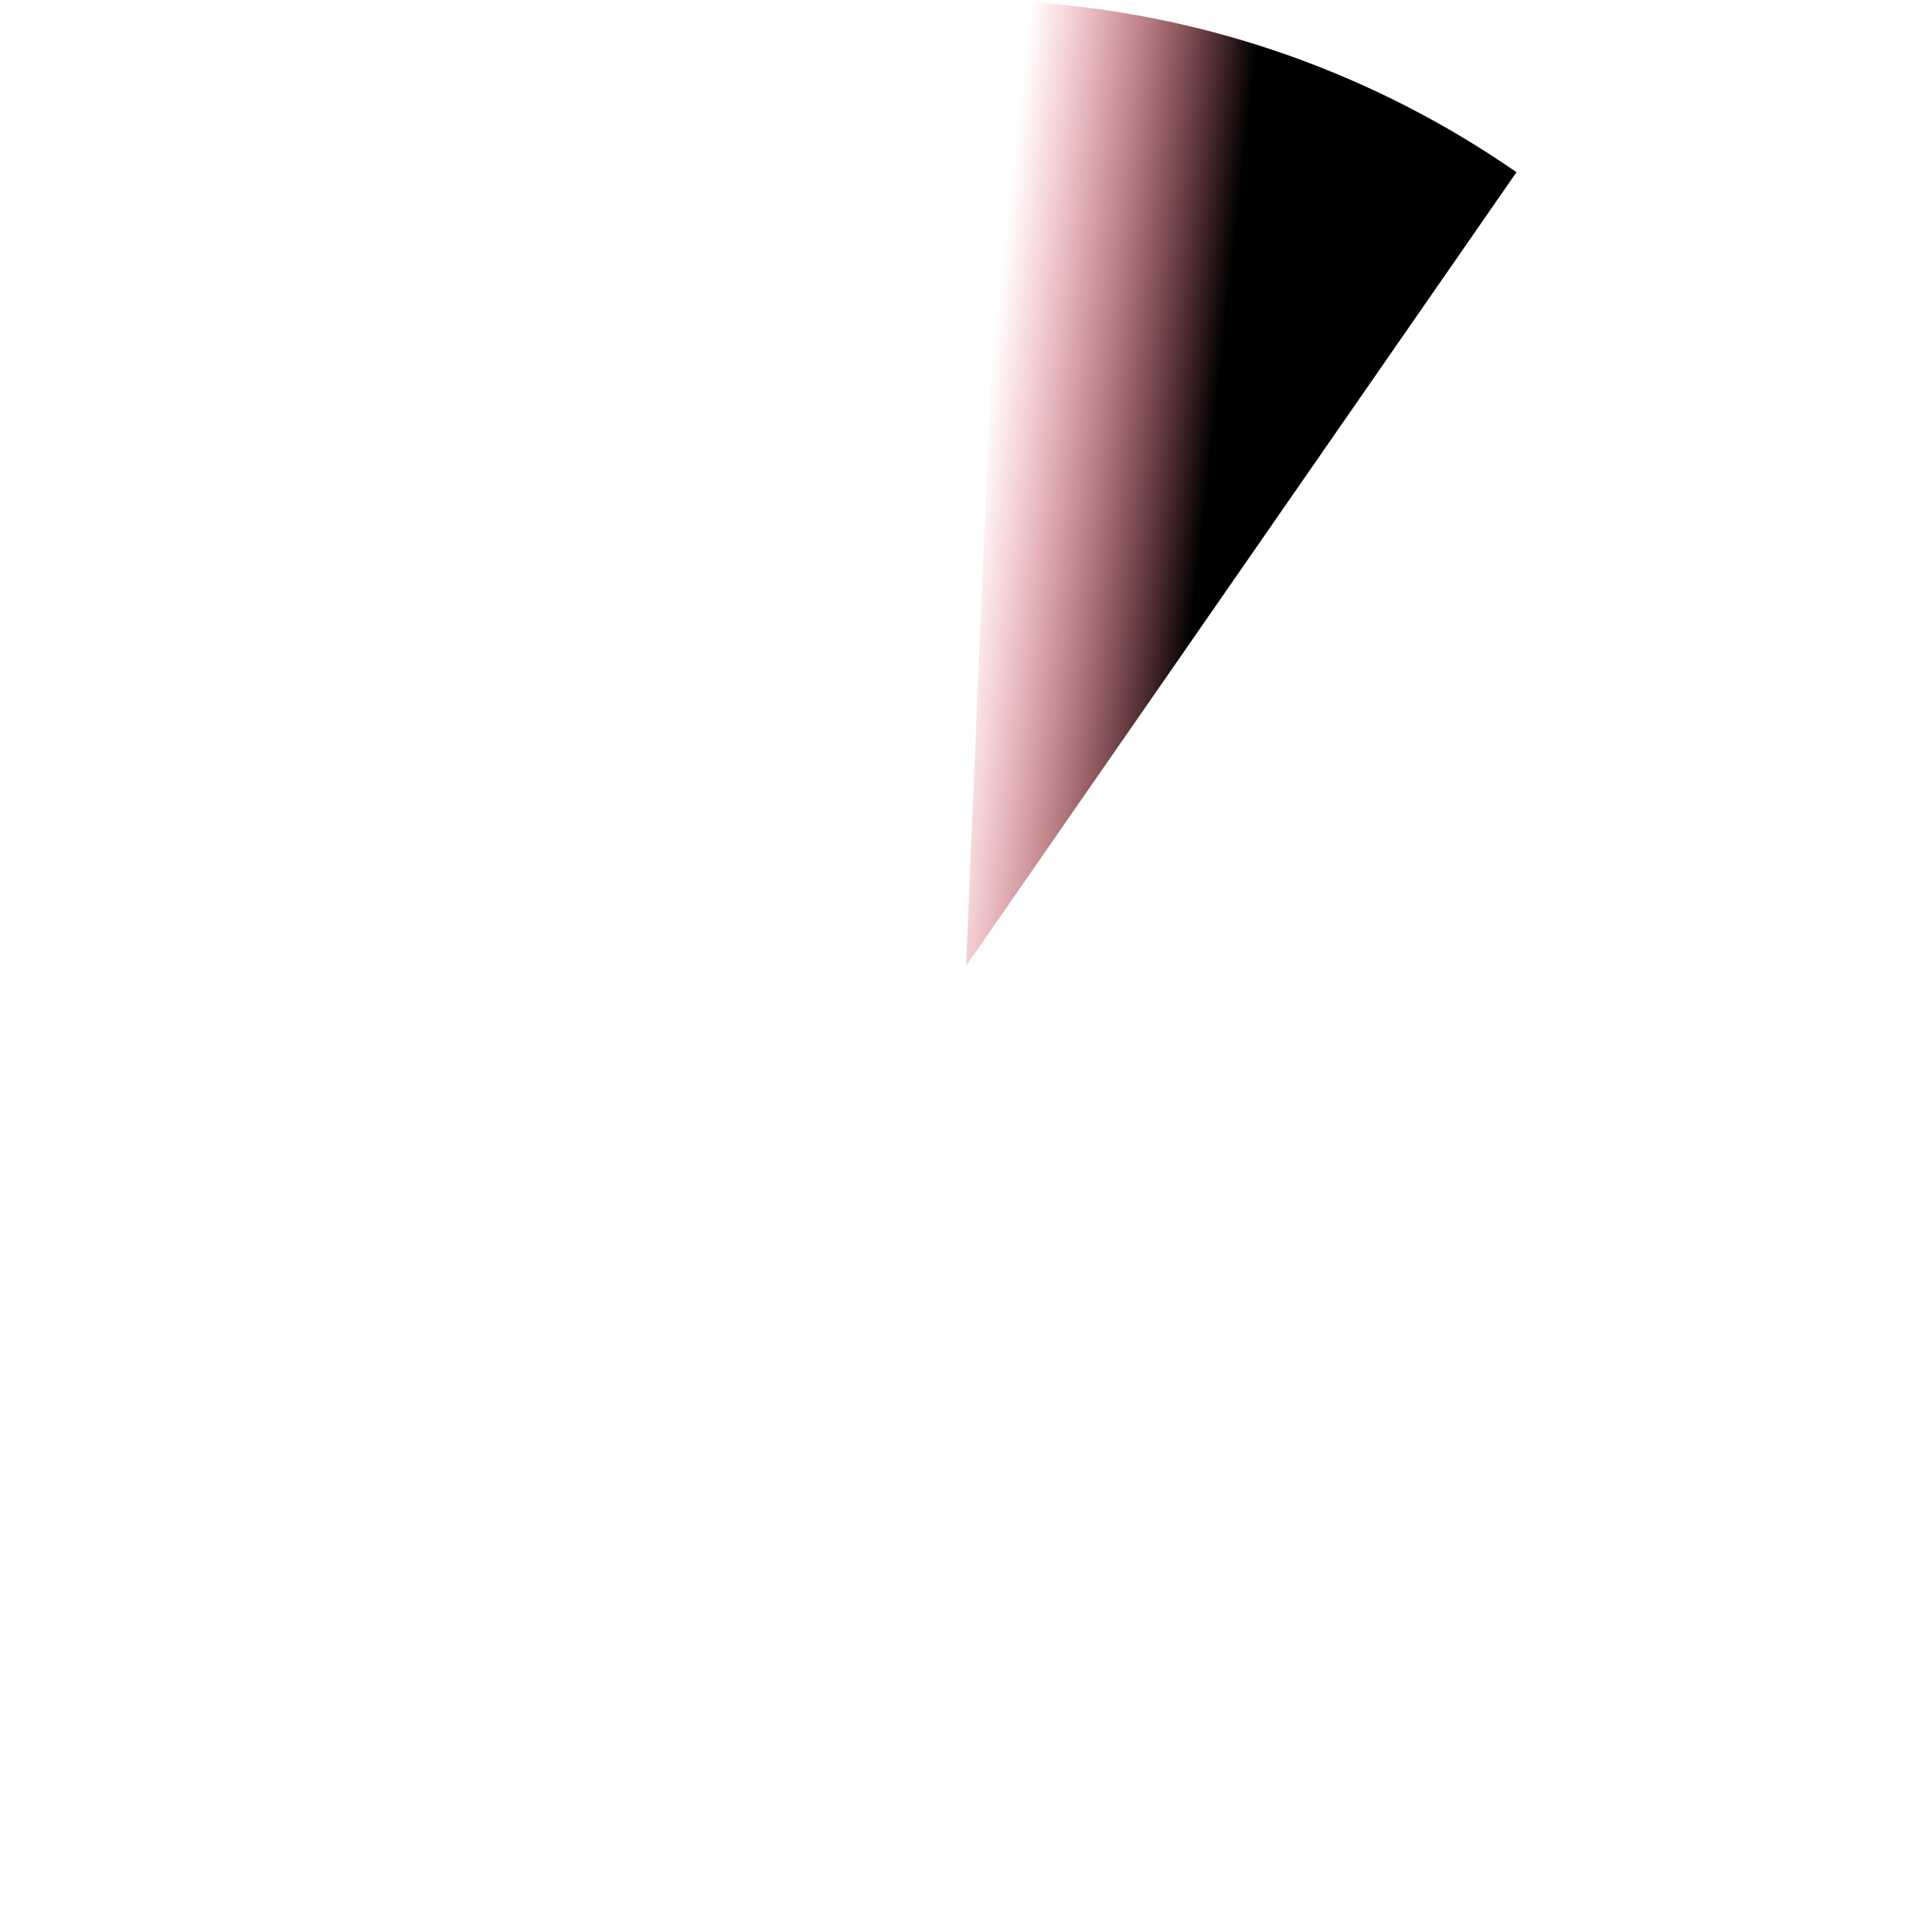 <?xml version="1.0" encoding="UTF-8"?>
<svg id="Layer_2" data-name="Layer 2" xmlns="http://www.w3.org/2000/svg" xmlns:xlink="http://www.w3.org/1999/xlink" viewBox="0 0 394.38 394.38">
  <defs>
    <style>
      .cls-1, .cls-2 {
        fill: none;
      }

      .cls-3 {
        fill: url(#linear-gradient);
      }

      .cls-2 {
        clip-path: url(#clippath);
      }
    </style>
    <clipPath id="clippath">
      <circle class="cls-1" cx="197.19" cy="197.19" r="197.19"/>
    </clipPath>
    <linearGradient id="linear-gradient" x1="199.95" y1="94.6" x2="303.2" y2="106.13" gradientUnits="userSpaceOnUse">
      <stop offset="0" stop-color="#e60017" stop-opacity="0"/>
      <stop offset=".45" stop-color="#000"/>
    </linearGradient>
  </defs>
  <g id="Layer_1-2" data-name="Layer 1">
    <g class="cls-2">
      <path class="cls-3" d="m197.19,197.19L312.26,31.26S280.85,3.25,205.84-7.65l-8.65,204.84Z"/>
    </g>
  </g>
</svg>